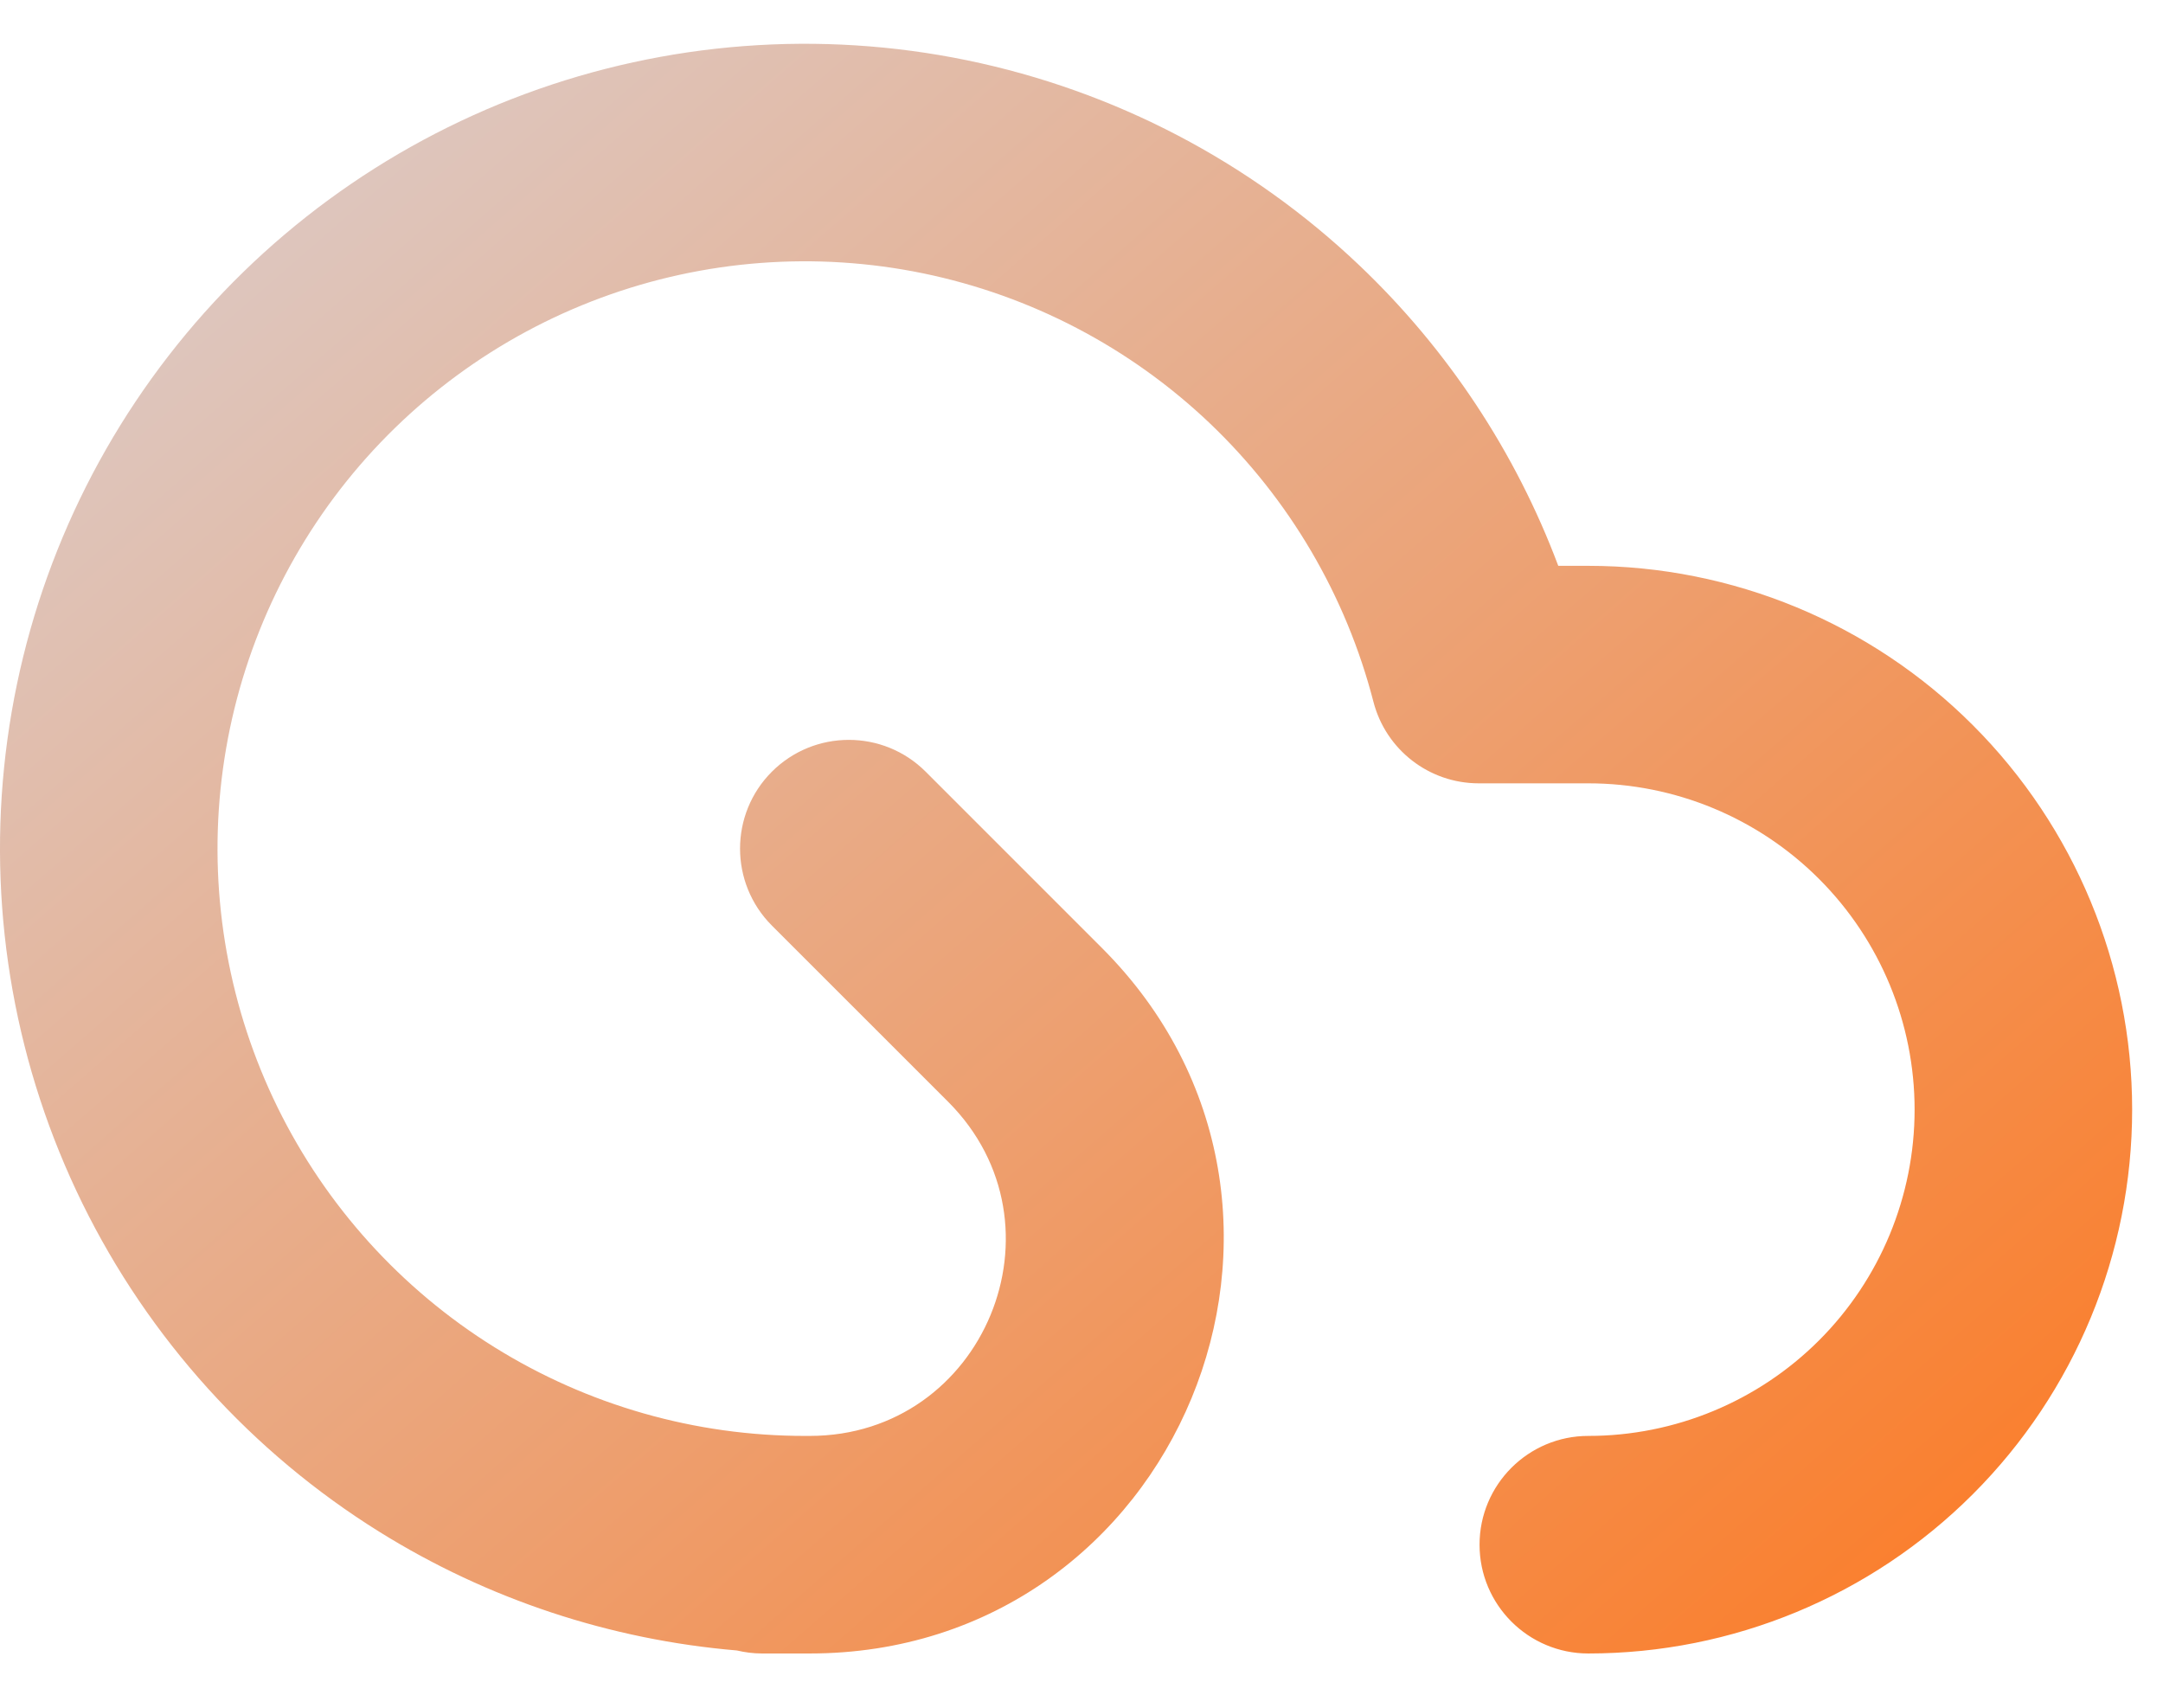 <svg width="38" height="30" viewBox="0 0 38 30" fill="none" xmlns="http://www.w3.org/2000/svg">
<path d="M9.229 1.649C11.71 0.731 14.399 0.526 16.989 1.059C19.58 1.593 21.969 2.842 23.885 4.665C25.436 6.141 26.628 7.947 27.376 9.94H27.904C30.438 9.94 32.868 10.947 34.659 12.739C36.45 14.53 37.458 16.96 37.458 19.493C37.458 22.026 36.451 24.457 34.659 26.249C32.868 28.04 30.438 29.047 27.904 29.047C26.849 29.047 25.993 28.191 25.993 27.136C25.993 26.081 26.849 25.225 27.904 25.225C29.424 25.225 30.882 24.621 31.957 23.547C33.032 22.472 33.636 21.013 33.636 19.493C33.636 17.973 33.032 16.515 31.957 15.44C30.882 14.365 29.424 13.761 27.904 13.761H25.979C25.107 13.761 24.347 13.172 24.129 12.329C23.646 10.46 22.649 8.764 21.251 7.433C19.853 6.103 18.109 5.192 16.219 4.802C14.328 4.413 12.367 4.562 10.557 5.232C8.747 5.902 7.161 7.067 5.979 8.593C4.798 10.12 4.069 11.946 3.874 13.866C3.679 15.786 4.027 17.723 4.877 19.455C5.728 21.187 7.048 22.647 8.687 23.667C10.325 24.687 12.217 25.227 14.146 25.225H14.225C17.288 25.225 18.823 21.521 16.656 19.354L13.56 16.259C12.815 15.512 12.815 14.303 13.56 13.557C14.307 12.811 15.517 12.811 16.263 13.557L19.358 16.652C23.932 21.226 20.693 29.047 14.225 29.047H13.384C13.233 29.047 13.086 29.027 12.945 28.994C10.723 28.806 8.57 28.096 6.667 26.911C4.422 25.513 2.613 23.513 1.447 21.139C0.282 18.765 -0.195 16.111 0.072 13.48C0.339 10.849 1.339 8.345 2.958 6.254C4.577 4.162 6.75 2.567 9.229 1.649Z" fill="url(#paint0_linear_2537_299)" fill-opacity="0.9"/>
<defs>
<linearGradient id="paint0_linear_2537_299" x1="9.231" y1="-0.462" x2="37.334" y2="31.744" gradientUnits="userSpaceOnUse">
<stop stop-color="#DAC1B9"/>
<stop offset="1" stop-color="#FF6600"/>
</linearGradient>
</defs>
</svg>
